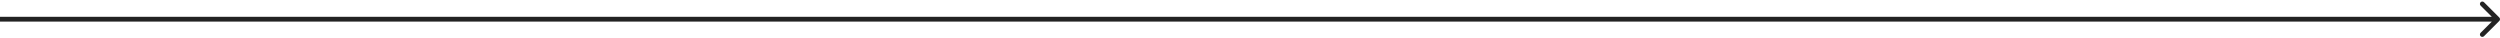 <?xml version="1.0" encoding="UTF-8"?> <svg xmlns="http://www.w3.org/2000/svg" width="1041" height="16" viewBox="0 0 1041 16" fill="none"> <path d="M1040.71 8.707C1041.1 8.317 1041.1 7.683 1040.71 7.293L1034.34 0.929C1033.95 0.538 1033.32 0.538 1032.93 0.929C1032.54 1.319 1032.54 1.953 1032.93 2.343L1038.59 8L1032.93 13.657C1032.54 14.047 1032.54 14.681 1032.93 15.071C1033.32 15.462 1033.95 15.462 1034.34 15.071L1040.71 8.707ZM0 9H1040V7H0V9Z" fill="#232323"></path> </svg> 